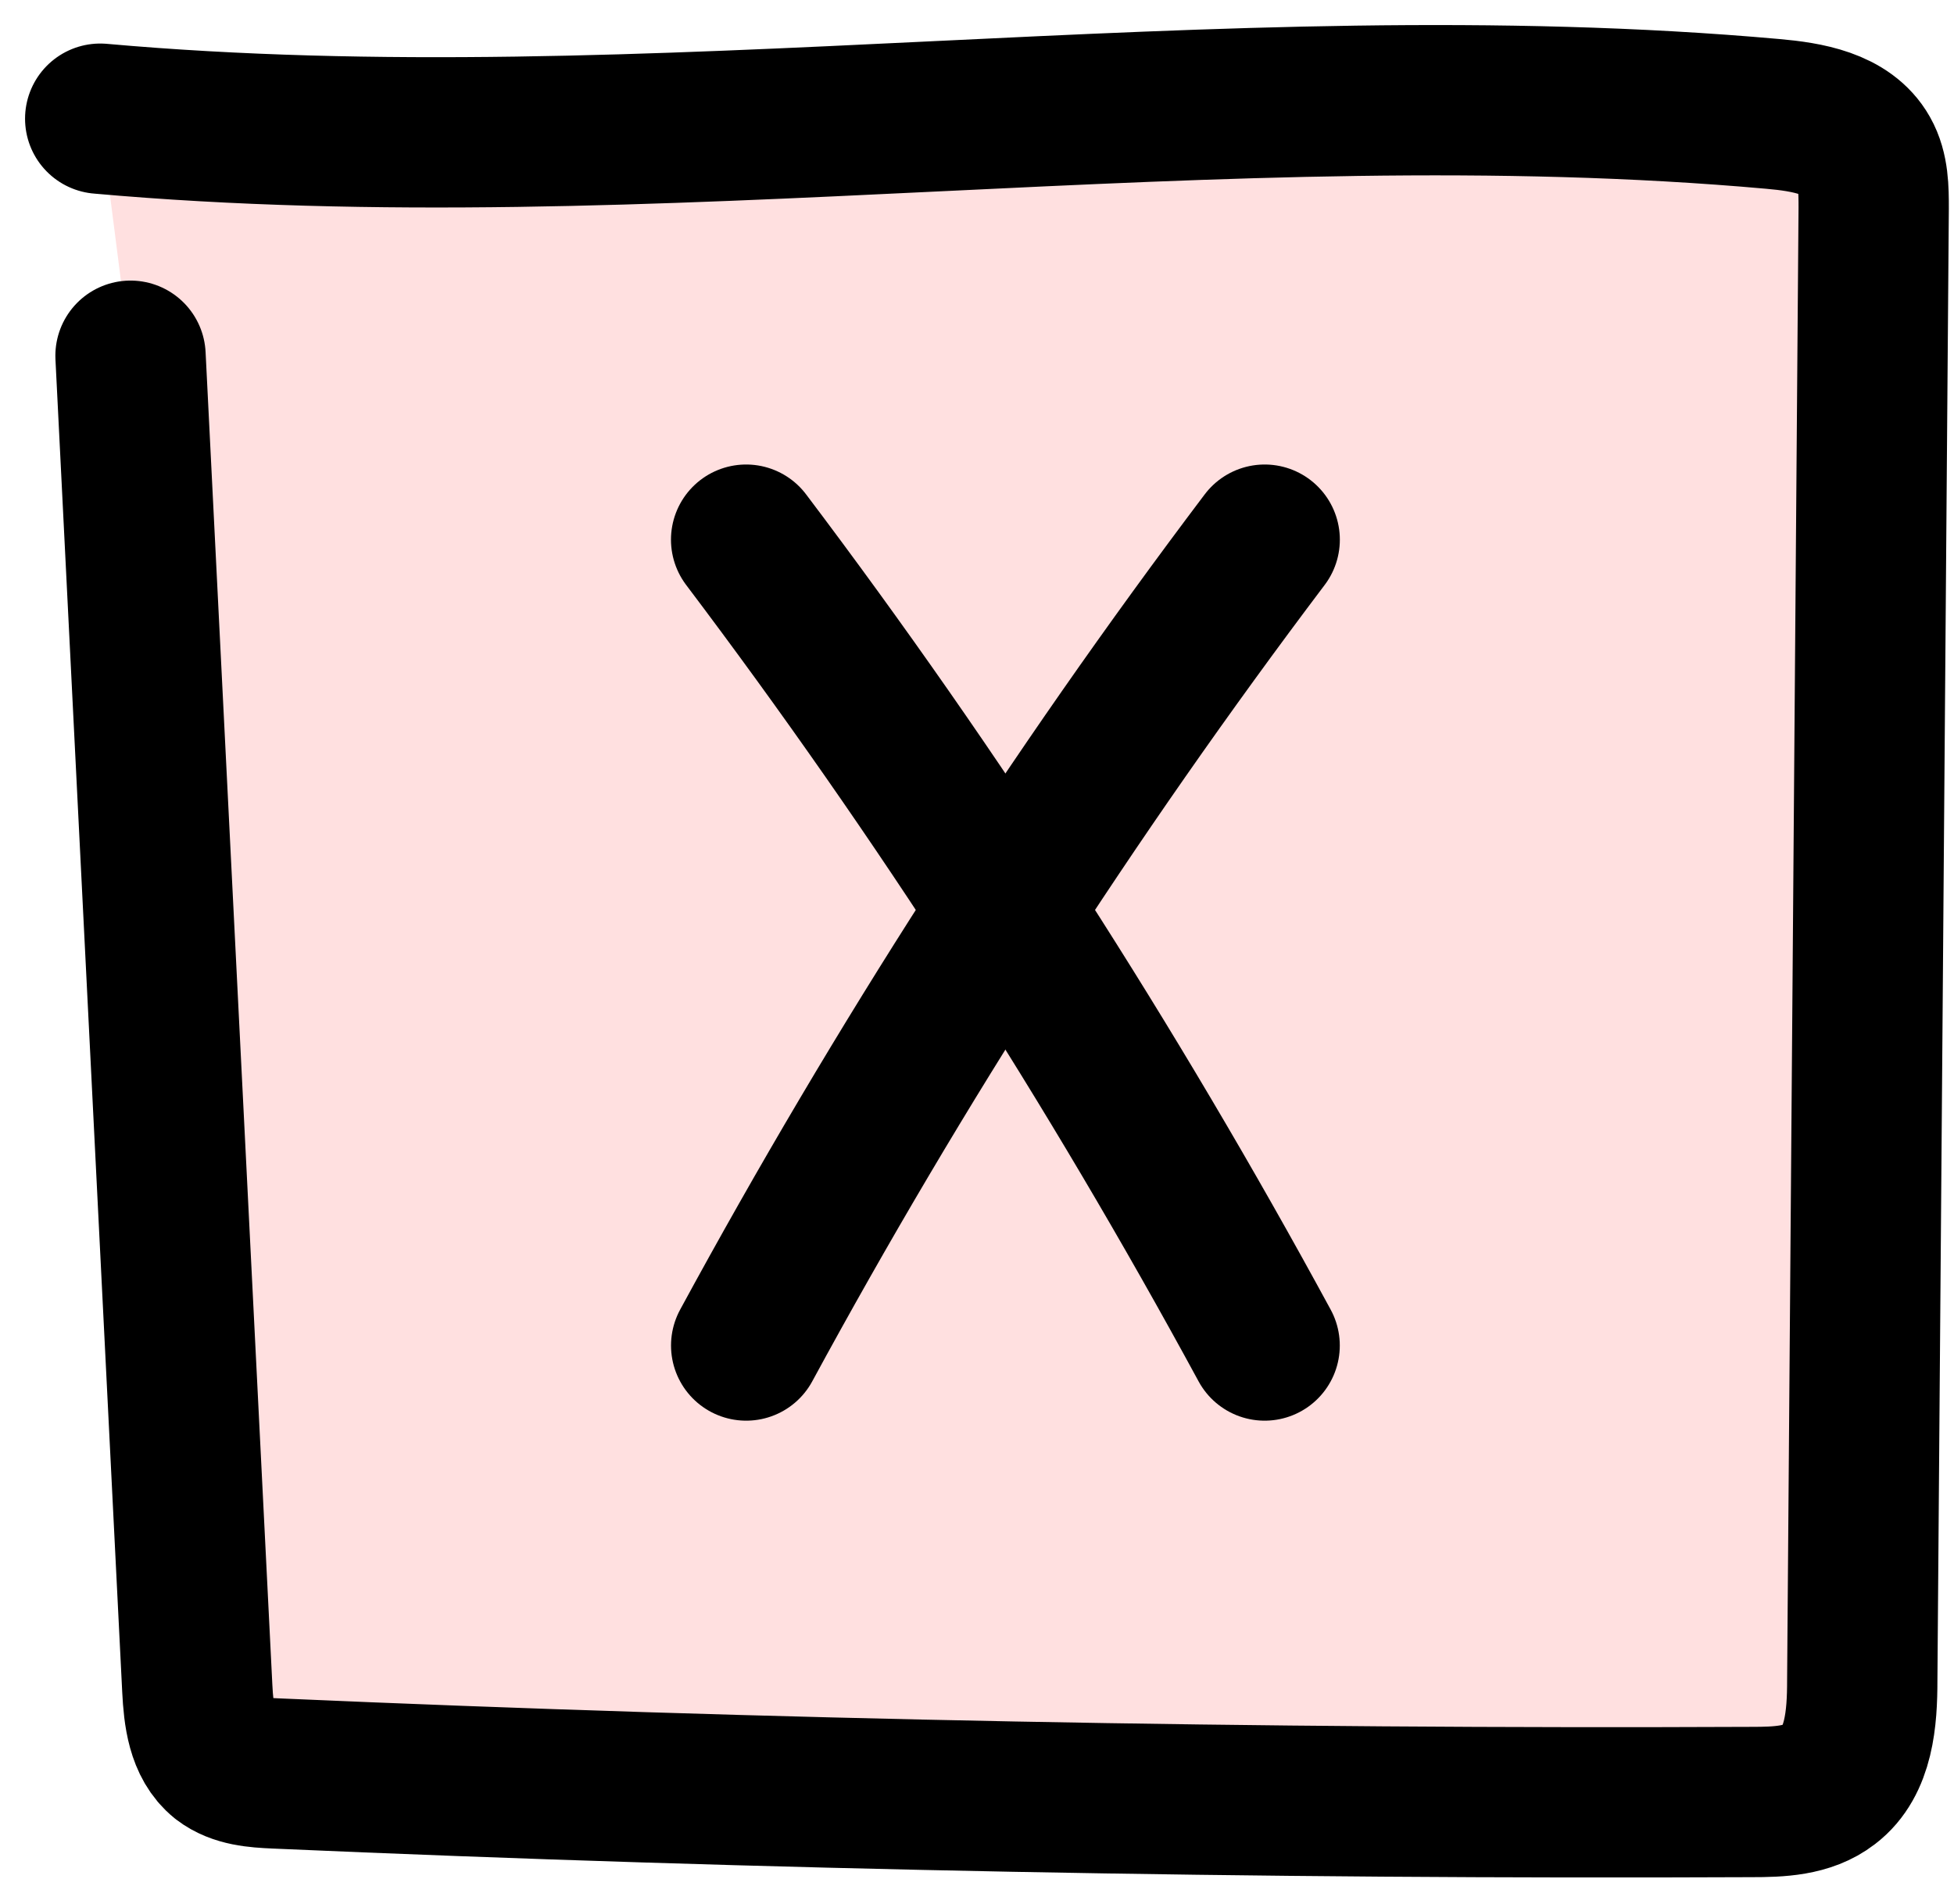 <?xml version="1.0" encoding="UTF-8"?> <svg xmlns="http://www.w3.org/2000/svg" width="39" height="38" viewBox="0 0 39 38" fill="none"><path d="M2.605 7.1L3.938 33.706C3.965 34.222 4.026 34.801 4.429 35.125C4.728 35.353 5.122 35.379 5.499 35.396C15.313 35.826 25.136 36.01 34.959 35.966C35.503 35.966 36.082 35.948 36.512 35.615C37.108 35.16 37.169 34.293 37.169 33.539C37.248 23.745 37.319 13.95 37.397 4.156C37.397 3.788 37.397 3.394 37.213 3.07C36.871 2.465 36.073 2.334 35.38 2.273C24.382 1.291 12.998 3.35 2 2.369" fill="#FFE0E0"></path><path d="M2.605 7.1L3.938 33.706C3.965 34.222 4.026 34.801 4.429 35.125C4.728 35.353 5.122 35.379 5.499 35.396C15.313 35.826 25.136 36.01 34.959 35.966C35.503 35.966 36.082 35.948 36.512 35.615C37.108 35.16 37.169 34.293 37.169 33.539C37.248 23.745 37.319 13.95 37.397 4.156C37.397 3.788 37.397 3.394 37.213 3.07C36.871 2.465 36.073 2.334 35.38 2.273C24.382 1.291 12.998 3.35 2 2.369" stroke="black" stroke-width="3" stroke-linecap="round" stroke-linejoin="round"></path><path d="M14.893 26.855C17.936 21.248 21.392 15.869 25.242 10.771" stroke="black" stroke-width="3" stroke-linecap="round" stroke-linejoin="round"></path><path d="M25.241 26.855C22.198 21.248 18.742 15.869 14.892 10.771" stroke="black" stroke-width="3" stroke-linecap="round" stroke-linejoin="round"></path></svg> 